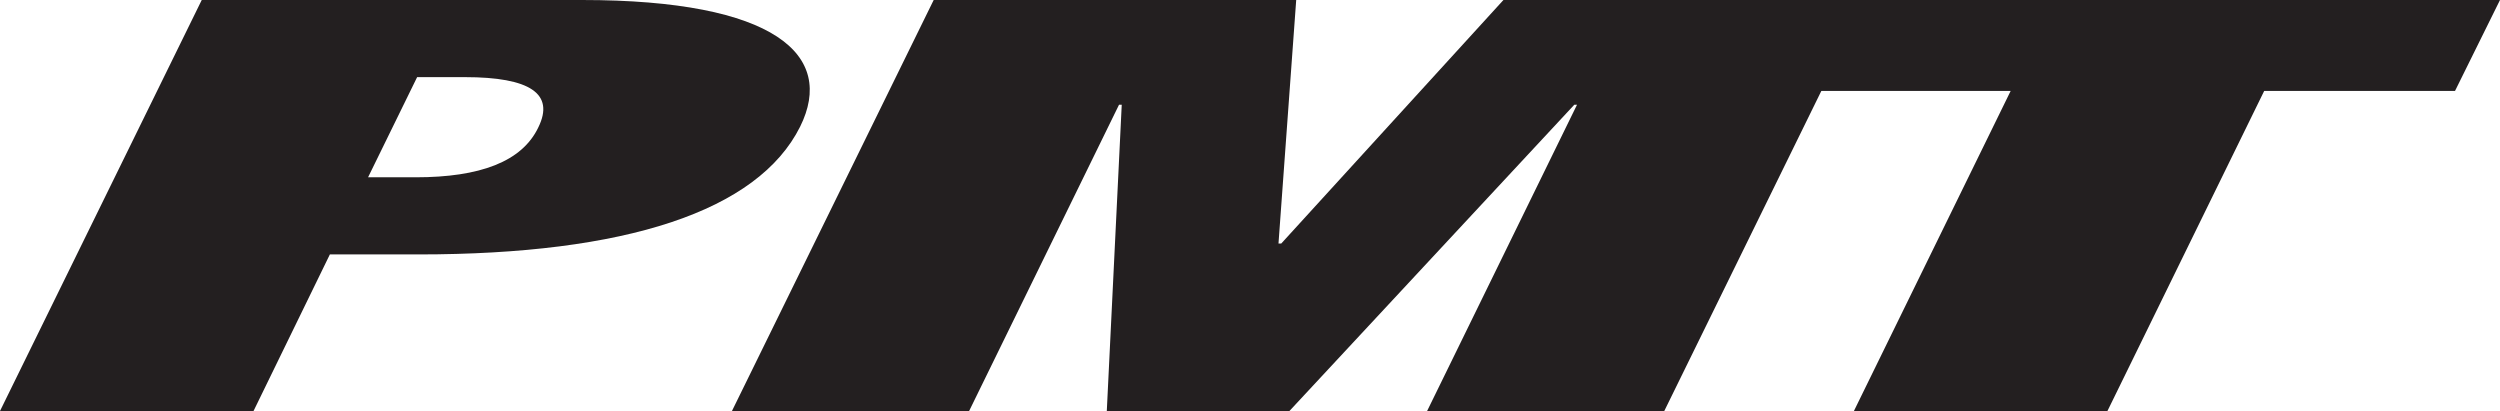 <?xml version="1.0" encoding="UTF-8"?> <svg xmlns="http://www.w3.org/2000/svg" id="_图层_1" data-name="图层_1" viewBox="0 0 441.77 72.63"><defs><style> .cls-1 { fill: #231f20; } </style></defs><path class="cls-1" d="M35.65,0h67.2c34.21,0,44.8,9.77,38.54,22.38-7.47,14.95-30.83,22.58-67.44,22.58h-15.66l-13.49,27.67H0L35.65,0ZM65.03,31.33h8.43c11.32,0,18.79-2.74,21.68-8.85,2.89-5.9-1.45-8.85-13-8.85h-8.43l-8.67,17.7Z"></path><polygon class="cls-1" points="164.99 0 229.05 0 225.92 43.03 226.41 43.03 265.67 0 329.73 0 294.09 72.63 252.18 72.63 278.67 18.51 278.19 18.51 227.85 72.63 195.58 72.63 198.22 18.51 197.74 18.51 171.25 72.63 129.34 72.63 164.99 0"></polygon><polygon class="cls-1" points="355.3 16.07 321.58 16.07 329.52 0 441.77 0 433.82 16.07 400.1 16.07 372.4 72.63 327.6 72.63 355.3 16.07"></polygon></svg> 